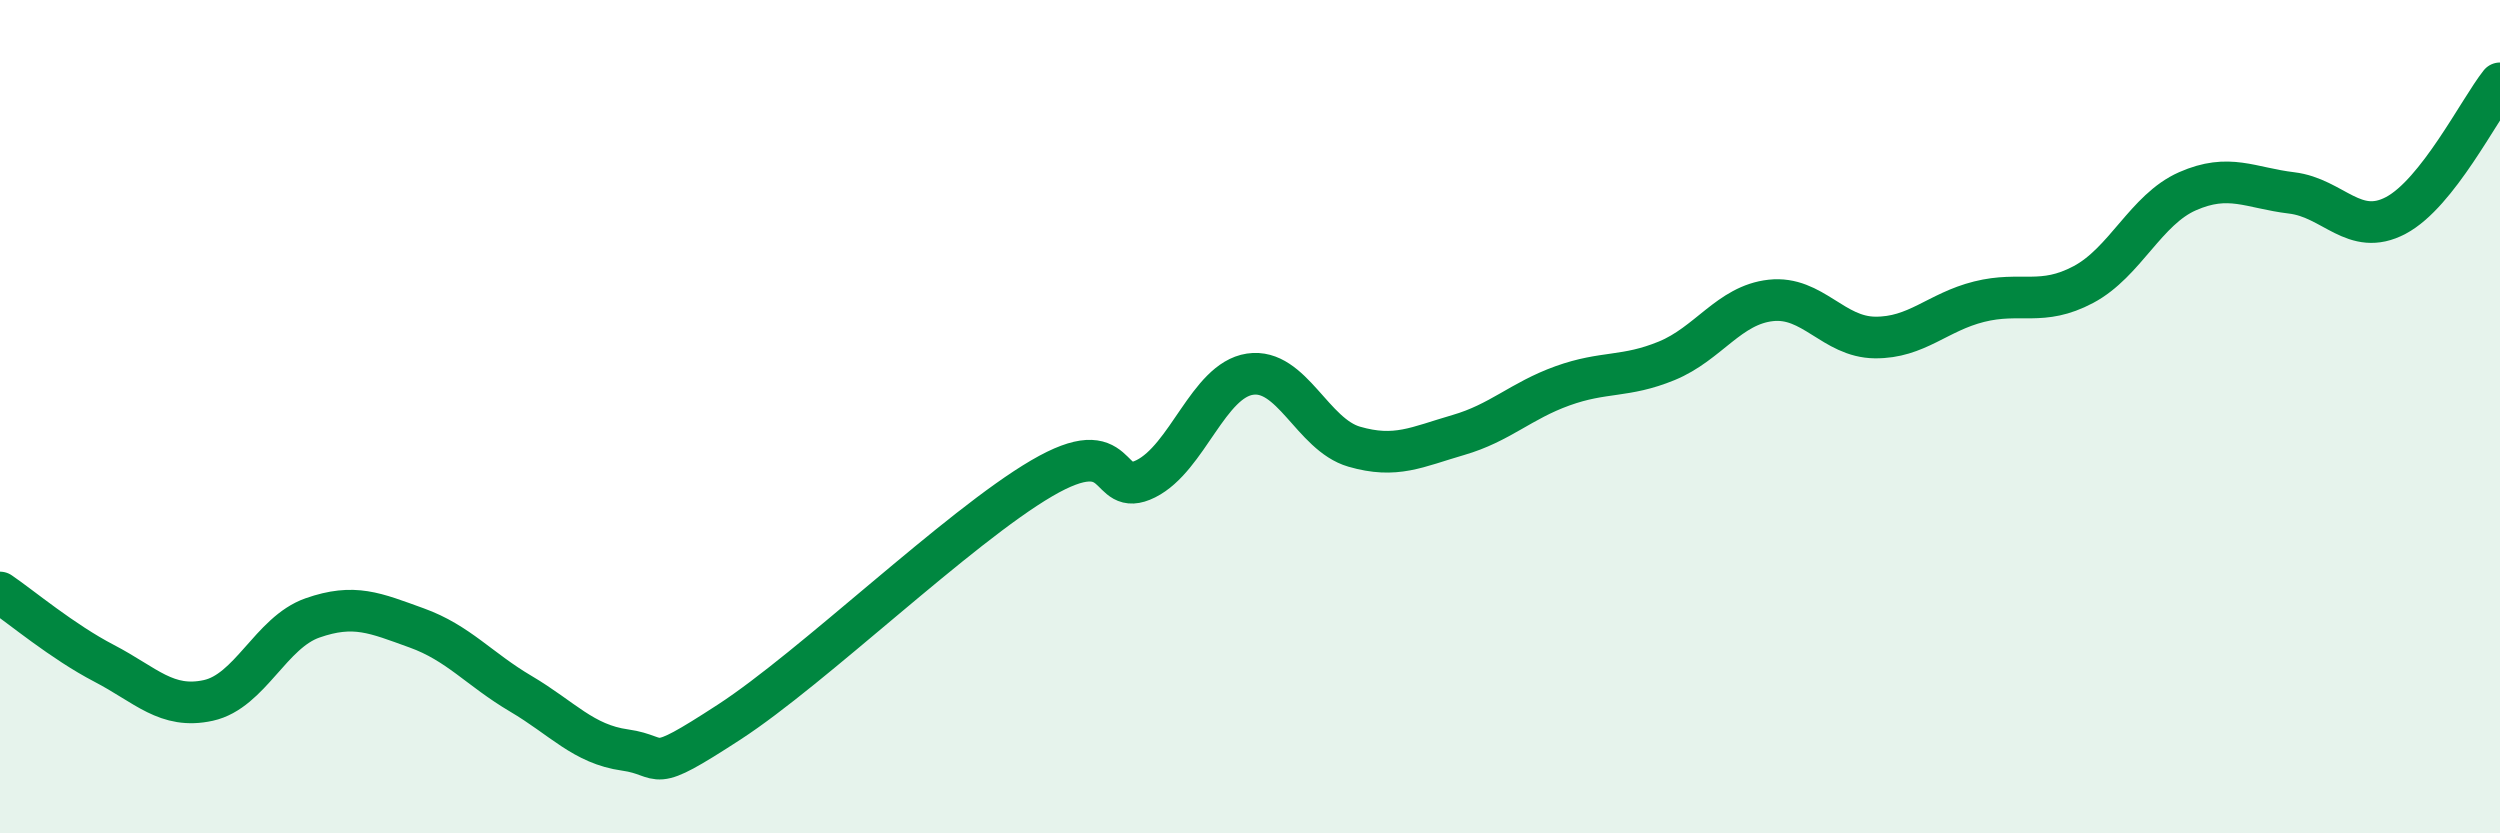 
    <svg width="60" height="20" viewBox="0 0 60 20" xmlns="http://www.w3.org/2000/svg">
      <path
        d="M 0,14.22 C 0.5,14.56 1.5,15.4 2.5,15.92 C 3.5,16.44 4,17.03 5,16.81 C 6,16.59 6.5,15.18 7.5,14.83 C 8.5,14.48 9,14.71 10,15.07 C 11,15.43 11.5,16.06 12.5,16.65 C 13.5,17.24 14,17.86 15,18 C 16,18.14 15.5,18.63 17.5,17.33 C 19.5,16.03 23,12.65 25,11.48 C 27,10.31 26.5,11.99 27.5,11.49 C 28.5,10.99 29,9.13 30,8.98 C 31,8.83 31.5,10.43 32.5,10.72 C 33.5,11.01 34,10.73 35,10.44 C 36,10.15 36.5,9.62 37.5,9.26 C 38.5,8.9 39,9.07 40,8.66 C 41,8.25 41.5,7.32 42.5,7.21 C 43.5,7.1 44,8.09 45,8.1 C 46,8.11 46.5,7.49 47.5,7.24 C 48.5,6.99 49,7.36 50,6.83 C 51,6.3 51.5,5.03 52.5,4.59 C 53.5,4.15 54,4.51 55,4.63 C 56,4.75 56.5,5.7 57.5,5.17 C 58.5,4.64 59.5,2.63 60,2L60 20L0 20Z"
        fill="#008740"
        opacity="0.1"
        stroke-linecap="round"
        stroke-linejoin="round"
      />
      <path
        d="M 0,14.22 C 0.5,14.56 1.5,15.4 2.5,15.92 C 3.5,16.44 4,17.03 5,16.81 C 6,16.59 6.5,15.18 7.5,14.83 C 8.5,14.48 9,14.71 10,15.07 C 11,15.43 11.5,16.06 12.5,16.65 C 13.5,17.24 14,17.86 15,18 C 16,18.14 15.5,18.63 17.5,17.33 C 19.5,16.03 23,12.65 25,11.48 C 27,10.31 26.5,11.99 27.5,11.49 C 28.5,10.99 29,9.13 30,8.98 C 31,8.83 31.5,10.43 32.5,10.72 C 33.5,11.01 34,10.73 35,10.44 C 36,10.15 36.5,9.62 37.5,9.26 C 38.5,8.9 39,9.07 40,8.66 C 41,8.25 41.5,7.32 42.5,7.21 C 43.5,7.1 44,8.09 45,8.1 C 46,8.11 46.5,7.49 47.5,7.24 C 48.5,6.99 49,7.36 50,6.83 C 51,6.3 51.5,5.03 52.5,4.59 C 53.5,4.15 54,4.51 55,4.63 C 56,4.75 56.5,5.7 57.5,5.17 C 58.5,4.64 59.5,2.63 60,2"
        stroke="#008740"
        stroke-width="1"
        fill="none"
        stroke-linecap="round"
        stroke-linejoin="round"
      />
    </svg>
  